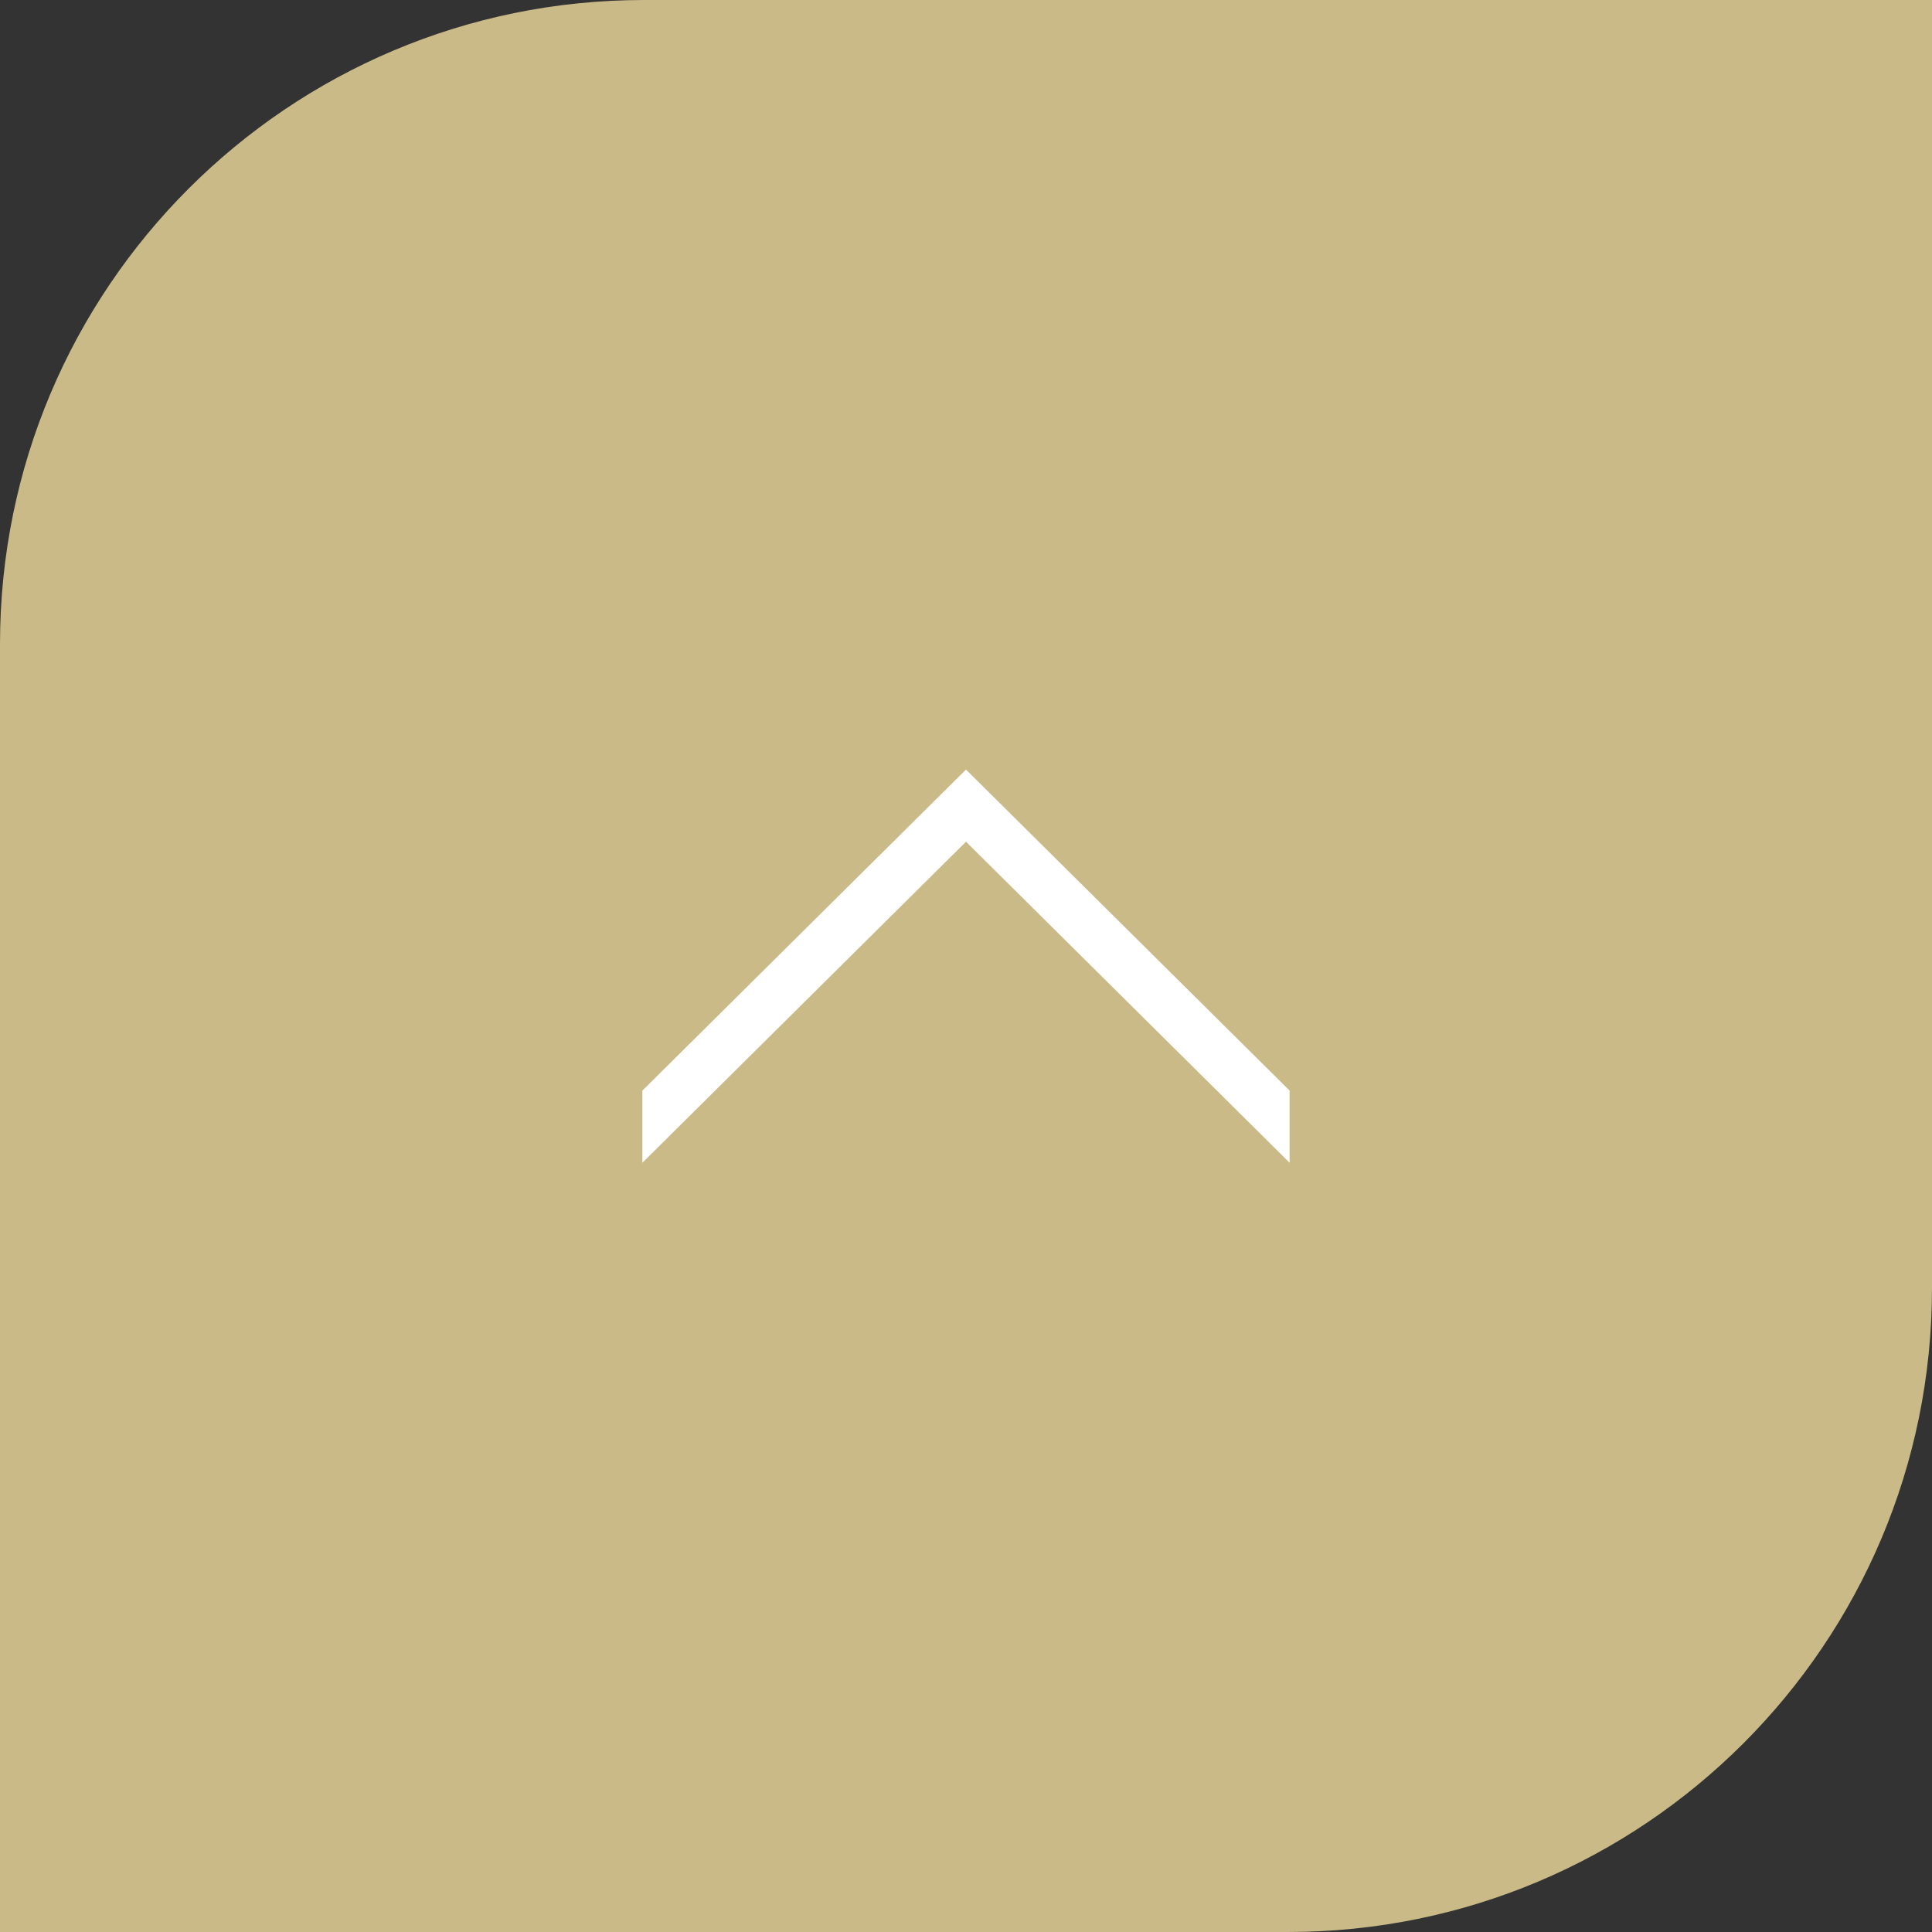 <?xml version="1.0" encoding="UTF-8"?><svg id="_レイヤー_2" xmlns="http://www.w3.org/2000/svg" width="60" height="60" viewBox="0 0 60 60"><rect x="0" y="0" width="60" height="60" fill="#333333" stroke="none"/><defs><style>.cls-1{fill:#fff;}.cls-2{fill:#c9ba88;}</style></defs><g id="_フッター"><rect class="cls-2" width="60" height="60" rx="20" ry="20"/><rect class="cls-2" y="20" width="30" height="40"/><rect class="cls-2" x="30" width="30" height="40"/><polygon class="cls-1" points="19.95 33.87 30 23.9 30 26.14 19.95 36.11 19.95 33.87"/><polygon class="cls-1" points="40.05 33.87 30 23.9 30 26.14 40.05 36.11 40.05 33.87"/></g></svg>